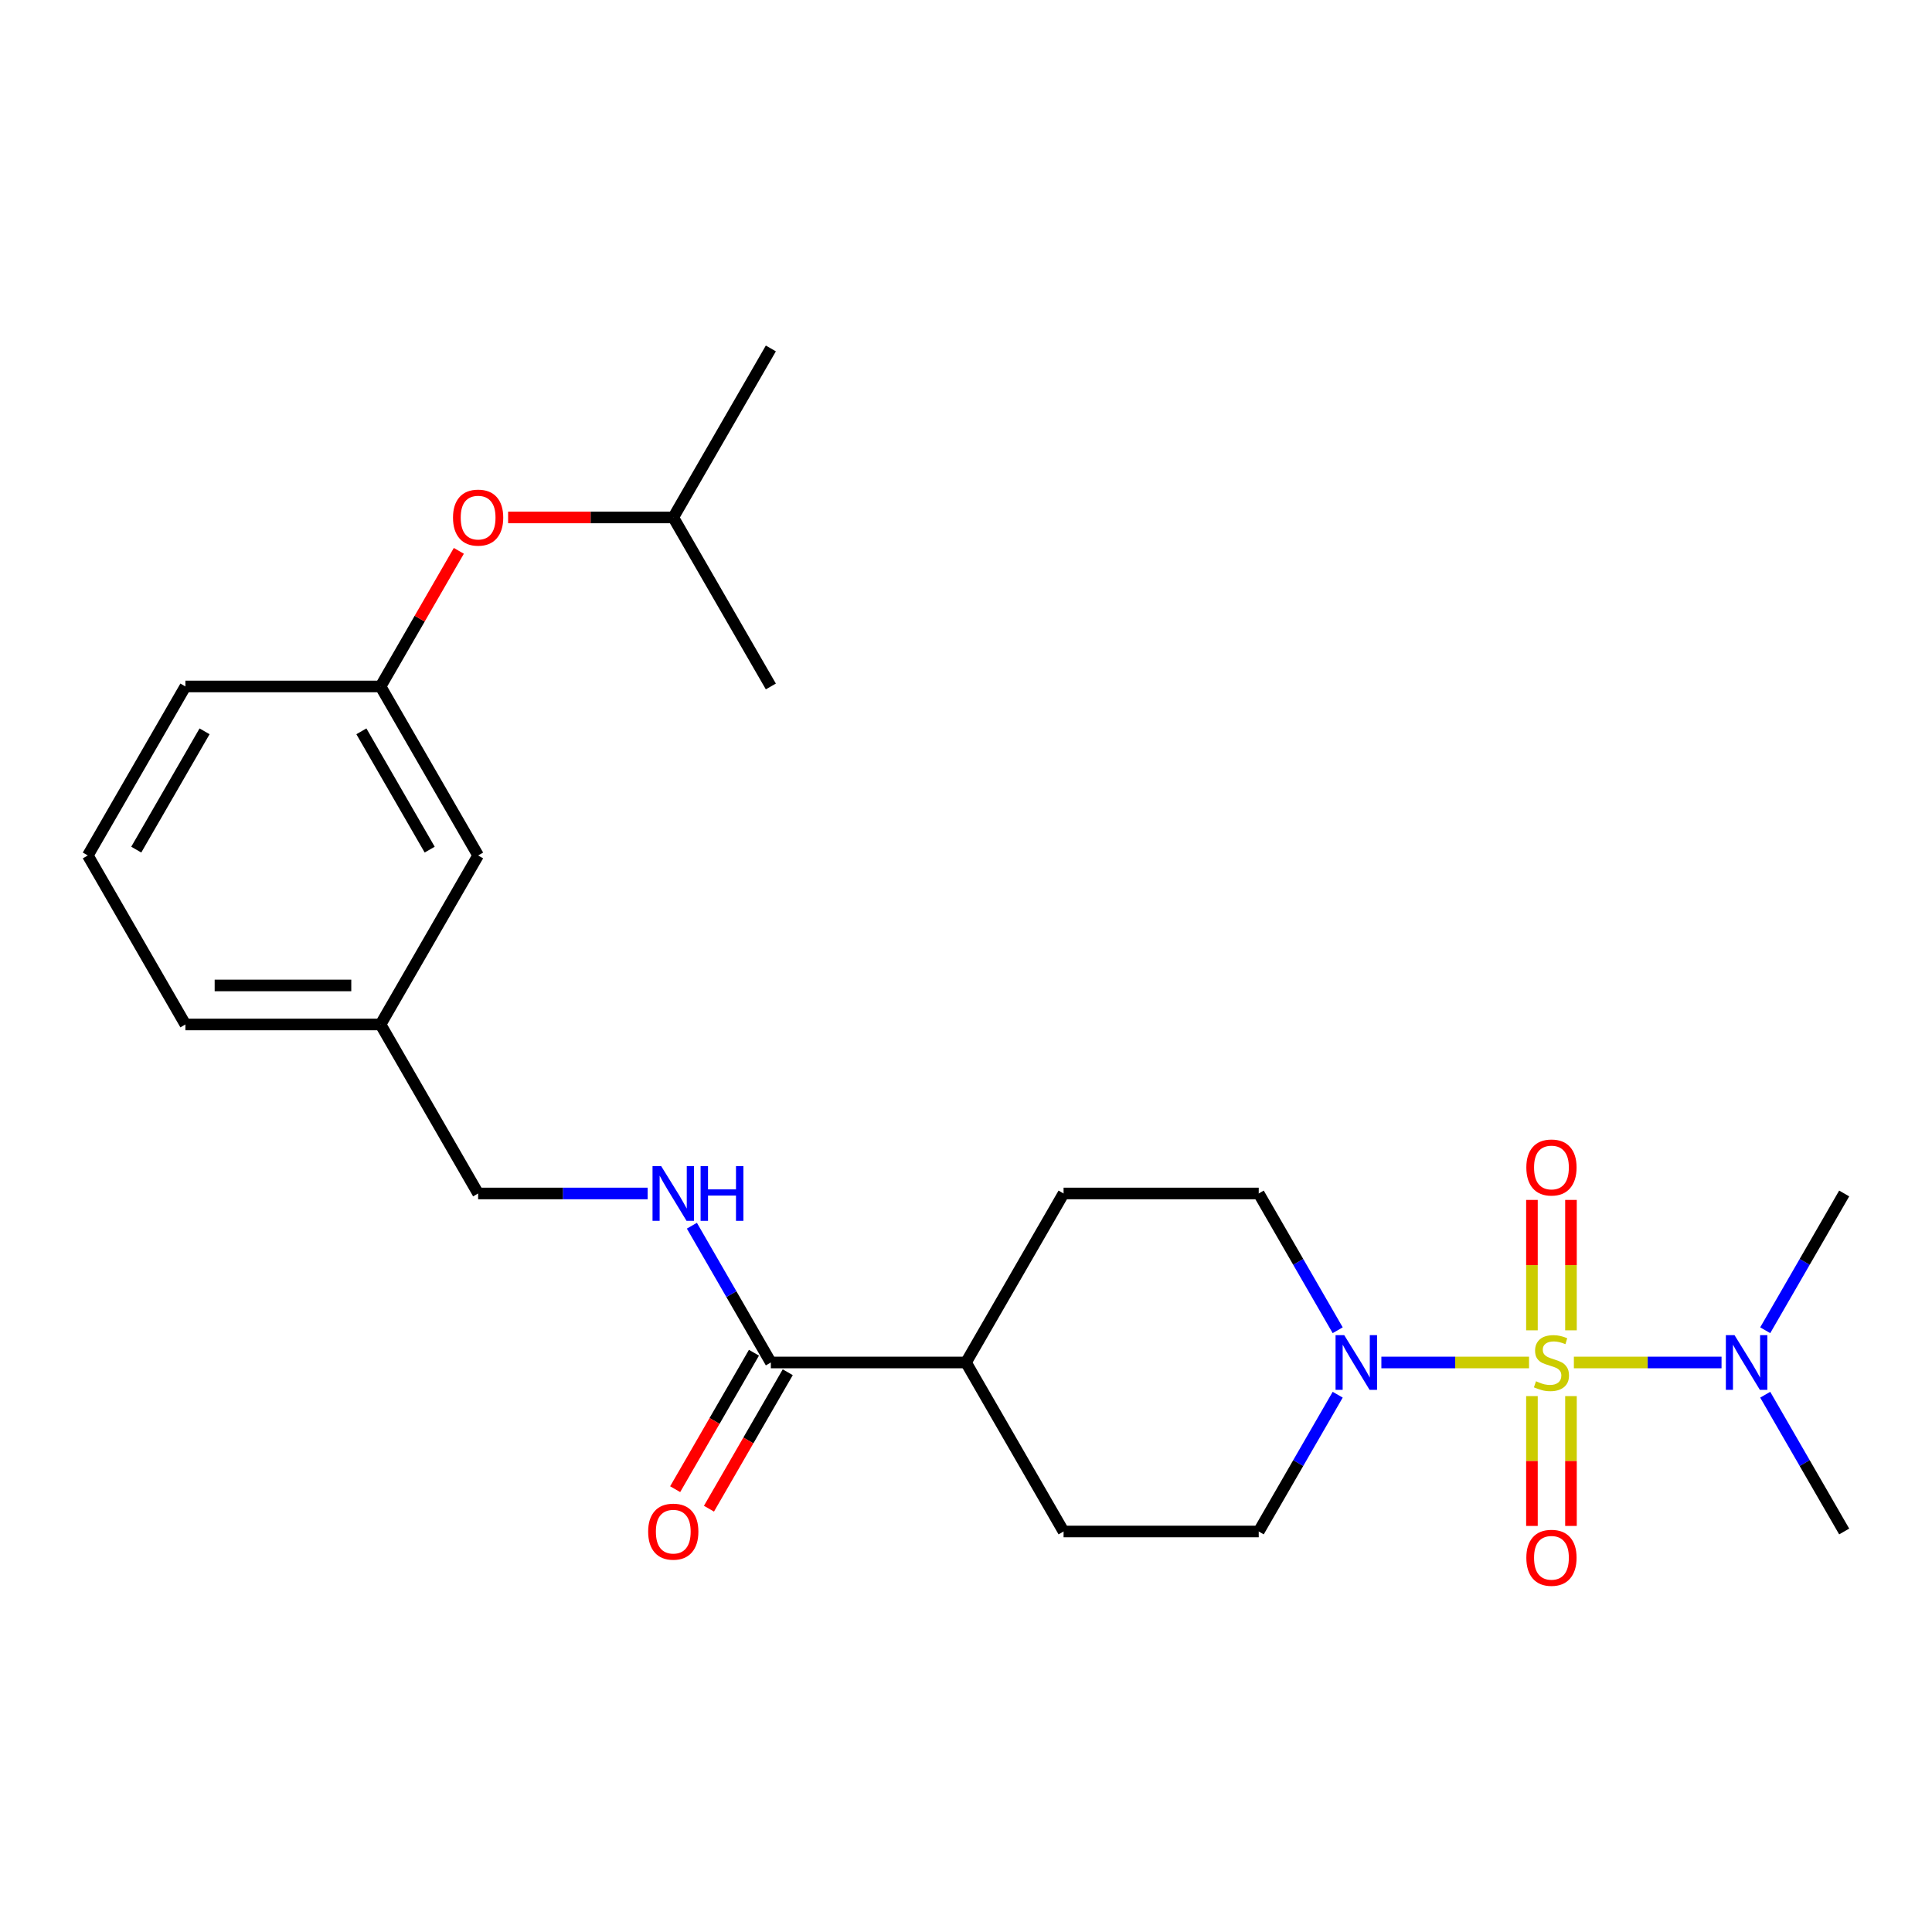 <?xml version='1.0' encoding='iso-8859-1'?>
<svg version='1.1' baseProfile='full'
              xmlns='http://www.w3.org/2000/svg'
                      xmlns:rdkit='http://www.rdkit.org/xml'
                      xmlns:xlink='http://www.w3.org/1999/xlink'
                  xml:space='preserve'
width='1000px' height='1000px' viewBox='0 0 1000 1000'>
<!-- END OF HEADER -->
<rect style='opacity:1.0;fill:#FFFFFF;stroke:none' width='1000' height='1000' x='0' y='0'> </rect>
<path class='bond-0' d='M 791.425,705.218 L 753.21,705.218' style='fill:none;fill-rule:evenodd;stroke:#CCCC00;stroke-width:6px;stroke-linecap:butt;stroke-linejoin:miter;stroke-opacity:1' />
<path class='bond-0' d='M 753.21,705.218 L 714.995,705.218' style='fill:none;fill-rule:evenodd;stroke:#0000FF;stroke-width:6px;stroke-linecap:butt;stroke-linejoin:miter;stroke-opacity:1' />
<path class='bond-2' d='M 814.636,705.218 L 852.85,705.218' style='fill:none;fill-rule:evenodd;stroke:#CCCC00;stroke-width:6px;stroke-linecap:butt;stroke-linejoin:miter;stroke-opacity:1' />
<path class='bond-2' d='M 852.85,705.218 L 891.065,705.218' style='fill:none;fill-rule:evenodd;stroke:#0000FF;stroke-width:6px;stroke-linecap:butt;stroke-linejoin:miter;stroke-opacity:1' />
<path class='bond-3' d='M 813.131,688.573 L 813.131,654.825' style='fill:none;fill-rule:evenodd;stroke:#CCCC00;stroke-width:6px;stroke-linecap:butt;stroke-linejoin:miter;stroke-opacity:1' />
<path class='bond-3' d='M 813.131,654.825 L 813.131,621.077' style='fill:none;fill-rule:evenodd;stroke:#FF0000;stroke-width:6px;stroke-linecap:butt;stroke-linejoin:miter;stroke-opacity:1' />
<path class='bond-3' d='M 792.929,688.573 L 792.929,654.825' style='fill:none;fill-rule:evenodd;stroke:#CCCC00;stroke-width:6px;stroke-linecap:butt;stroke-linejoin:miter;stroke-opacity:1' />
<path class='bond-3' d='M 792.929,654.825 L 792.929,621.077' style='fill:none;fill-rule:evenodd;stroke:#FF0000;stroke-width:6px;stroke-linecap:butt;stroke-linejoin:miter;stroke-opacity:1' />
<path class='bond-4' d='M 792.929,722.623 L 792.929,756.22' style='fill:none;fill-rule:evenodd;stroke:#CCCC00;stroke-width:6px;stroke-linecap:butt;stroke-linejoin:miter;stroke-opacity:1' />
<path class='bond-4' d='M 792.929,756.22 L 792.929,789.818' style='fill:none;fill-rule:evenodd;stroke:#FF0000;stroke-width:6px;stroke-linecap:butt;stroke-linejoin:miter;stroke-opacity:1' />
<path class='bond-4' d='M 813.131,722.623 L 813.131,756.22' style='fill:none;fill-rule:evenodd;stroke:#CCCC00;stroke-width:6px;stroke-linecap:butt;stroke-linejoin:miter;stroke-opacity:1' />
<path class='bond-4' d='M 813.131,756.22 L 813.131,789.818' style='fill:none;fill-rule:evenodd;stroke:#FF0000;stroke-width:6px;stroke-linecap:butt;stroke-linejoin:miter;stroke-opacity:1' />
<path class='bond-6' d='M 692.387,721.903 L 671.951,757.299' style='fill:none;fill-rule:evenodd;stroke:#0000FF;stroke-width:6px;stroke-linecap:butt;stroke-linejoin:miter;stroke-opacity:1' />
<path class='bond-6' d='M 671.951,757.299 L 651.515,792.695' style='fill:none;fill-rule:evenodd;stroke:#000000;stroke-width:6px;stroke-linecap:butt;stroke-linejoin:miter;stroke-opacity:1' />
<path class='bond-7' d='M 692.387,688.533 L 671.951,653.137' style='fill:none;fill-rule:evenodd;stroke:#0000FF;stroke-width:6px;stroke-linecap:butt;stroke-linejoin:miter;stroke-opacity:1' />
<path class='bond-7' d='M 671.951,653.137 L 651.515,617.74' style='fill:none;fill-rule:evenodd;stroke:#000000;stroke-width:6px;stroke-linecap:butt;stroke-linejoin:miter;stroke-opacity:1' />
<path class='bond-1' d='M 398.99,705.218 L 500,705.218' style='fill:none;fill-rule:evenodd;stroke:#000000;stroke-width:6px;stroke-linecap:butt;stroke-linejoin:miter;stroke-opacity:1' />
<path class='bond-5' d='M 398.99,705.218 L 378.554,669.822' style='fill:none;fill-rule:evenodd;stroke:#000000;stroke-width:6px;stroke-linecap:butt;stroke-linejoin:miter;stroke-opacity:1' />
<path class='bond-5' d='M 378.554,669.822 L 358.118,634.426' style='fill:none;fill-rule:evenodd;stroke:#0000FF;stroke-width:6px;stroke-linecap:butt;stroke-linejoin:miter;stroke-opacity:1' />
<path class='bond-9' d='M 390.242,700.167 L 369.852,735.483' style='fill:none;fill-rule:evenodd;stroke:#000000;stroke-width:6px;stroke-linecap:butt;stroke-linejoin:miter;stroke-opacity:1' />
<path class='bond-9' d='M 369.852,735.483 L 349.463,770.799' style='fill:none;fill-rule:evenodd;stroke:#FF0000;stroke-width:6px;stroke-linecap:butt;stroke-linejoin:miter;stroke-opacity:1' />
<path class='bond-9' d='M 407.738,710.268 L 387.348,745.584' style='fill:none;fill-rule:evenodd;stroke:#000000;stroke-width:6px;stroke-linecap:butt;stroke-linejoin:miter;stroke-opacity:1' />
<path class='bond-9' d='M 387.348,745.584 L 366.958,780.9' style='fill:none;fill-rule:evenodd;stroke:#FF0000;stroke-width:6px;stroke-linecap:butt;stroke-linejoin:miter;stroke-opacity:1' />
<path class='bond-18' d='M 913.674,688.533 L 934.11,653.137' style='fill:none;fill-rule:evenodd;stroke:#0000FF;stroke-width:6px;stroke-linecap:butt;stroke-linejoin:miter;stroke-opacity:1' />
<path class='bond-18' d='M 934.11,653.137 L 954.545,617.74' style='fill:none;fill-rule:evenodd;stroke:#000000;stroke-width:6px;stroke-linecap:butt;stroke-linejoin:miter;stroke-opacity:1' />
<path class='bond-19' d='M 913.674,721.903 L 934.11,757.299' style='fill:none;fill-rule:evenodd;stroke:#0000FF;stroke-width:6px;stroke-linecap:butt;stroke-linejoin:miter;stroke-opacity:1' />
<path class='bond-19' d='M 934.11,757.299 L 954.545,792.695' style='fill:none;fill-rule:evenodd;stroke:#000000;stroke-width:6px;stroke-linecap:butt;stroke-linejoin:miter;stroke-opacity:1' />
<path class='bond-14' d='M 335.22,617.74 L 291.347,617.74' style='fill:none;fill-rule:evenodd;stroke:#0000FF;stroke-width:6px;stroke-linecap:butt;stroke-linejoin:miter;stroke-opacity:1' />
<path class='bond-14' d='M 291.347,617.74 L 247.475,617.74' style='fill:none;fill-rule:evenodd;stroke:#000000;stroke-width:6px;stroke-linecap:butt;stroke-linejoin:miter;stroke-opacity:1' />
<path class='bond-12' d='M 651.515,792.695 L 550.505,792.695' style='fill:none;fill-rule:evenodd;stroke:#000000;stroke-width:6px;stroke-linecap:butt;stroke-linejoin:miter;stroke-opacity:1' />
<path class='bond-11' d='M 651.515,617.74 L 550.505,617.74' style='fill:none;fill-rule:evenodd;stroke:#000000;stroke-width:6px;stroke-linecap:butt;stroke-linejoin:miter;stroke-opacity:1' />
<path class='bond-8' d='M 500,705.218 L 550.505,617.74' style='fill:none;fill-rule:evenodd;stroke:#000000;stroke-width:6px;stroke-linecap:butt;stroke-linejoin:miter;stroke-opacity:1' />
<path class='bond-25' d='M 500,705.218 L 550.505,792.695' style='fill:none;fill-rule:evenodd;stroke:#000000;stroke-width:6px;stroke-linecap:butt;stroke-linejoin:miter;stroke-opacity:1' />
<path class='bond-10' d='M 196.97,355.309 L 247.475,442.786' style='fill:none;fill-rule:evenodd;stroke:#000000;stroke-width:6px;stroke-linecap:butt;stroke-linejoin:miter;stroke-opacity:1' />
<path class='bond-10' d='M 187.05,378.531 L 222.404,439.765' style='fill:none;fill-rule:evenodd;stroke:#000000;stroke-width:6px;stroke-linecap:butt;stroke-linejoin:miter;stroke-opacity:1' />
<path class='bond-13' d='M 196.97,355.309 L 217.232,320.213' style='fill:none;fill-rule:evenodd;stroke:#000000;stroke-width:6px;stroke-linecap:butt;stroke-linejoin:miter;stroke-opacity:1' />
<path class='bond-13' d='M 217.232,320.213 L 237.495,285.116' style='fill:none;fill-rule:evenodd;stroke:#FF0000;stroke-width:6px;stroke-linecap:butt;stroke-linejoin:miter;stroke-opacity:1' />
<path class='bond-26' d='M 196.97,355.309 L 95.96,355.309' style='fill:none;fill-rule:evenodd;stroke:#000000;stroke-width:6px;stroke-linecap:butt;stroke-linejoin:miter;stroke-opacity:1' />
<path class='bond-20' d='M 263,267.831 L 305.742,267.831' style='fill:none;fill-rule:evenodd;stroke:#FF0000;stroke-width:6px;stroke-linecap:butt;stroke-linejoin:miter;stroke-opacity:1' />
<path class='bond-20' d='M 305.742,267.831 L 348.485,267.831' style='fill:none;fill-rule:evenodd;stroke:#000000;stroke-width:6px;stroke-linecap:butt;stroke-linejoin:miter;stroke-opacity:1' />
<path class='bond-16' d='M 247.475,617.74 L 196.97,530.263' style='fill:none;fill-rule:evenodd;stroke:#000000;stroke-width:6px;stroke-linecap:butt;stroke-linejoin:miter;stroke-opacity:1' />
<path class='bond-15' d='M 247.475,442.786 L 196.97,530.263' style='fill:none;fill-rule:evenodd;stroke:#000000;stroke-width:6px;stroke-linecap:butt;stroke-linejoin:miter;stroke-opacity:1' />
<path class='bond-22' d='M 196.97,530.263 L 95.96,530.263' style='fill:none;fill-rule:evenodd;stroke:#000000;stroke-width:6px;stroke-linecap:butt;stroke-linejoin:miter;stroke-opacity:1' />
<path class='bond-22' d='M 181.818,510.061 L 111.111,510.061' style='fill:none;fill-rule:evenodd;stroke:#000000;stroke-width:6px;stroke-linecap:butt;stroke-linejoin:miter;stroke-opacity:1' />
<path class='bond-17' d='M 45.455,442.786 L 95.96,530.263' style='fill:none;fill-rule:evenodd;stroke:#000000;stroke-width:6px;stroke-linecap:butt;stroke-linejoin:miter;stroke-opacity:1' />
<path class='bond-21' d='M 45.455,442.786 L 95.96,355.309' style='fill:none;fill-rule:evenodd;stroke:#000000;stroke-width:6px;stroke-linecap:butt;stroke-linejoin:miter;stroke-opacity:1' />
<path class='bond-21' d='M 70.526,439.765 L 105.879,378.531' style='fill:none;fill-rule:evenodd;stroke:#000000;stroke-width:6px;stroke-linecap:butt;stroke-linejoin:miter;stroke-opacity:1' />
<path class='bond-23' d='M 348.485,267.831 L 398.99,180.354' style='fill:none;fill-rule:evenodd;stroke:#000000;stroke-width:6px;stroke-linecap:butt;stroke-linejoin:miter;stroke-opacity:1' />
<path class='bond-24' d='M 348.485,267.831 L 398.99,355.309' style='fill:none;fill-rule:evenodd;stroke:#000000;stroke-width:6px;stroke-linecap:butt;stroke-linejoin:miter;stroke-opacity:1' />
<path  class='atom-0' d='M 795.03 714.938
Q 795.35 715.058, 796.67 715.618
Q 797.99 716.178, 799.43 716.538
Q 800.91 716.858, 802.35 716.858
Q 805.03 716.858, 806.59 715.578
Q 808.15 714.258, 808.15 711.978
Q 808.15 710.418, 807.35 709.458
Q 806.59 708.498, 805.39 707.978
Q 804.19 707.458, 802.19 706.858
Q 799.67 706.098, 798.15 705.378
Q 796.67 704.658, 795.59 703.138
Q 794.55 701.618, 794.55 699.058
Q 794.55 695.498, 796.95 693.298
Q 799.39 691.098, 804.19 691.098
Q 807.47 691.098, 811.19 692.658
L 810.27 695.738
Q 806.87 694.338, 804.31 694.338
Q 801.55 694.338, 800.03 695.498
Q 798.51 696.618, 798.55 698.578
Q 798.55 700.098, 799.31 701.018
Q 800.11 701.938, 801.23 702.458
Q 802.39 702.978, 804.31 703.578
Q 806.87 704.378, 808.39 705.178
Q 809.91 705.978, 810.99 707.618
Q 812.11 709.218, 812.11 711.978
Q 812.11 715.898, 809.47 718.018
Q 806.87 720.098, 802.51 720.098
Q 799.99 720.098, 798.07 719.538
Q 796.19 719.018, 793.95 718.098
L 795.03 714.938
' fill='#CCCC00'/>
<path  class='atom-1' d='M 695.76 691.058
L 705.04 706.058
Q 705.96 707.538, 707.44 710.218
Q 708.92 712.898, 709 713.058
L 709 691.058
L 712.76 691.058
L 712.76 719.378
L 708.88 719.378
L 698.92 702.978
Q 697.76 701.058, 696.52 698.858
Q 695.32 696.658, 694.96 695.978
L 694.96 719.378
L 691.28 719.378
L 691.28 691.058
L 695.76 691.058
' fill='#0000FF'/>
<path  class='atom-3' d='M 897.78 691.058
L 907.06 706.058
Q 907.98 707.538, 909.46 710.218
Q 910.94 712.898, 911.02 713.058
L 911.02 691.058
L 914.78 691.058
L 914.78 719.378
L 910.9 719.378
L 900.94 702.978
Q 899.78 701.058, 898.54 698.858
Q 897.34 696.658, 896.98 695.978
L 896.98 719.378
L 893.3 719.378
L 893.3 691.058
L 897.78 691.058
' fill='#0000FF'/>
<path  class='atom-4' d='M 790.03 604.288
Q 790.03 597.488, 793.39 593.688
Q 796.75 589.888, 803.03 589.888
Q 809.31 589.888, 812.67 593.688
Q 816.03 597.488, 816.03 604.288
Q 816.03 611.168, 812.63 615.088
Q 809.23 618.968, 803.03 618.968
Q 796.79 618.968, 793.39 615.088
Q 790.03 611.208, 790.03 604.288
M 803.03 615.768
Q 807.35 615.768, 809.67 612.888
Q 812.03 609.968, 812.03 604.288
Q 812.03 598.728, 809.67 595.928
Q 807.35 593.088, 803.03 593.088
Q 798.71 593.088, 796.35 595.888
Q 794.03 598.688, 794.03 604.288
Q 794.03 610.008, 796.35 612.888
Q 798.71 615.768, 803.03 615.768
' fill='#FF0000'/>
<path  class='atom-5' d='M 790.03 806.308
Q 790.03 799.508, 793.39 795.708
Q 796.75 791.908, 803.03 791.908
Q 809.31 791.908, 812.67 795.708
Q 816.03 799.508, 816.03 806.308
Q 816.03 813.188, 812.63 817.108
Q 809.23 820.988, 803.03 820.988
Q 796.79 820.988, 793.39 817.108
Q 790.03 813.228, 790.03 806.308
M 803.03 817.788
Q 807.35 817.788, 809.67 814.908
Q 812.03 811.988, 812.03 806.308
Q 812.03 800.748, 809.67 797.948
Q 807.35 795.108, 803.03 795.108
Q 798.71 795.108, 796.35 797.908
Q 794.03 800.708, 794.03 806.308
Q 794.03 812.028, 796.35 814.908
Q 798.71 817.788, 803.03 817.788
' fill='#FF0000'/>
<path  class='atom-6' d='M 342.225 603.58
L 351.505 618.58
Q 352.425 620.06, 353.905 622.74
Q 355.385 625.42, 355.465 625.58
L 355.465 603.58
L 359.225 603.58
L 359.225 631.9
L 355.345 631.9
L 345.385 615.5
Q 344.225 613.58, 342.985 611.38
Q 341.785 609.18, 341.425 608.5
L 341.425 631.9
L 337.745 631.9
L 337.745 603.58
L 342.225 603.58
' fill='#0000FF'/>
<path  class='atom-6' d='M 362.625 603.58
L 366.465 603.58
L 366.465 615.62
L 380.945 615.62
L 380.945 603.58
L 384.785 603.58
L 384.785 631.9
L 380.945 631.9
L 380.945 618.82
L 366.465 618.82
L 366.465 631.9
L 362.625 631.9
L 362.625 603.58
' fill='#0000FF'/>
<path  class='atom-10' d='M 335.485 792.775
Q 335.485 785.975, 338.845 782.175
Q 342.205 778.375, 348.485 778.375
Q 354.765 778.375, 358.125 782.175
Q 361.485 785.975, 361.485 792.775
Q 361.485 799.655, 358.085 803.575
Q 354.685 807.455, 348.485 807.455
Q 342.245 807.455, 338.845 803.575
Q 335.485 799.695, 335.485 792.775
M 348.485 804.255
Q 352.805 804.255, 355.125 801.375
Q 357.485 798.455, 357.485 792.775
Q 357.485 787.215, 355.125 784.415
Q 352.805 781.575, 348.485 781.575
Q 344.165 781.575, 341.805 784.375
Q 339.485 787.175, 339.485 792.775
Q 339.485 798.495, 341.805 801.375
Q 344.165 804.255, 348.485 804.255
' fill='#FF0000'/>
<path  class='atom-14' d='M 234.475 267.911
Q 234.475 261.111, 237.835 257.311
Q 241.195 253.511, 247.475 253.511
Q 253.755 253.511, 257.115 257.311
Q 260.475 261.111, 260.475 267.911
Q 260.475 274.791, 257.075 278.711
Q 253.675 282.591, 247.475 282.591
Q 241.235 282.591, 237.835 278.711
Q 234.475 274.831, 234.475 267.911
M 247.475 279.391
Q 251.795 279.391, 254.115 276.511
Q 256.475 273.591, 256.475 267.911
Q 256.475 262.351, 254.115 259.551
Q 251.795 256.711, 247.475 256.711
Q 243.155 256.711, 240.795 259.511
Q 238.475 262.311, 238.475 267.911
Q 238.475 273.631, 240.795 276.511
Q 243.155 279.391, 247.475 279.391
' fill='#FF0000'/>
</svg>
